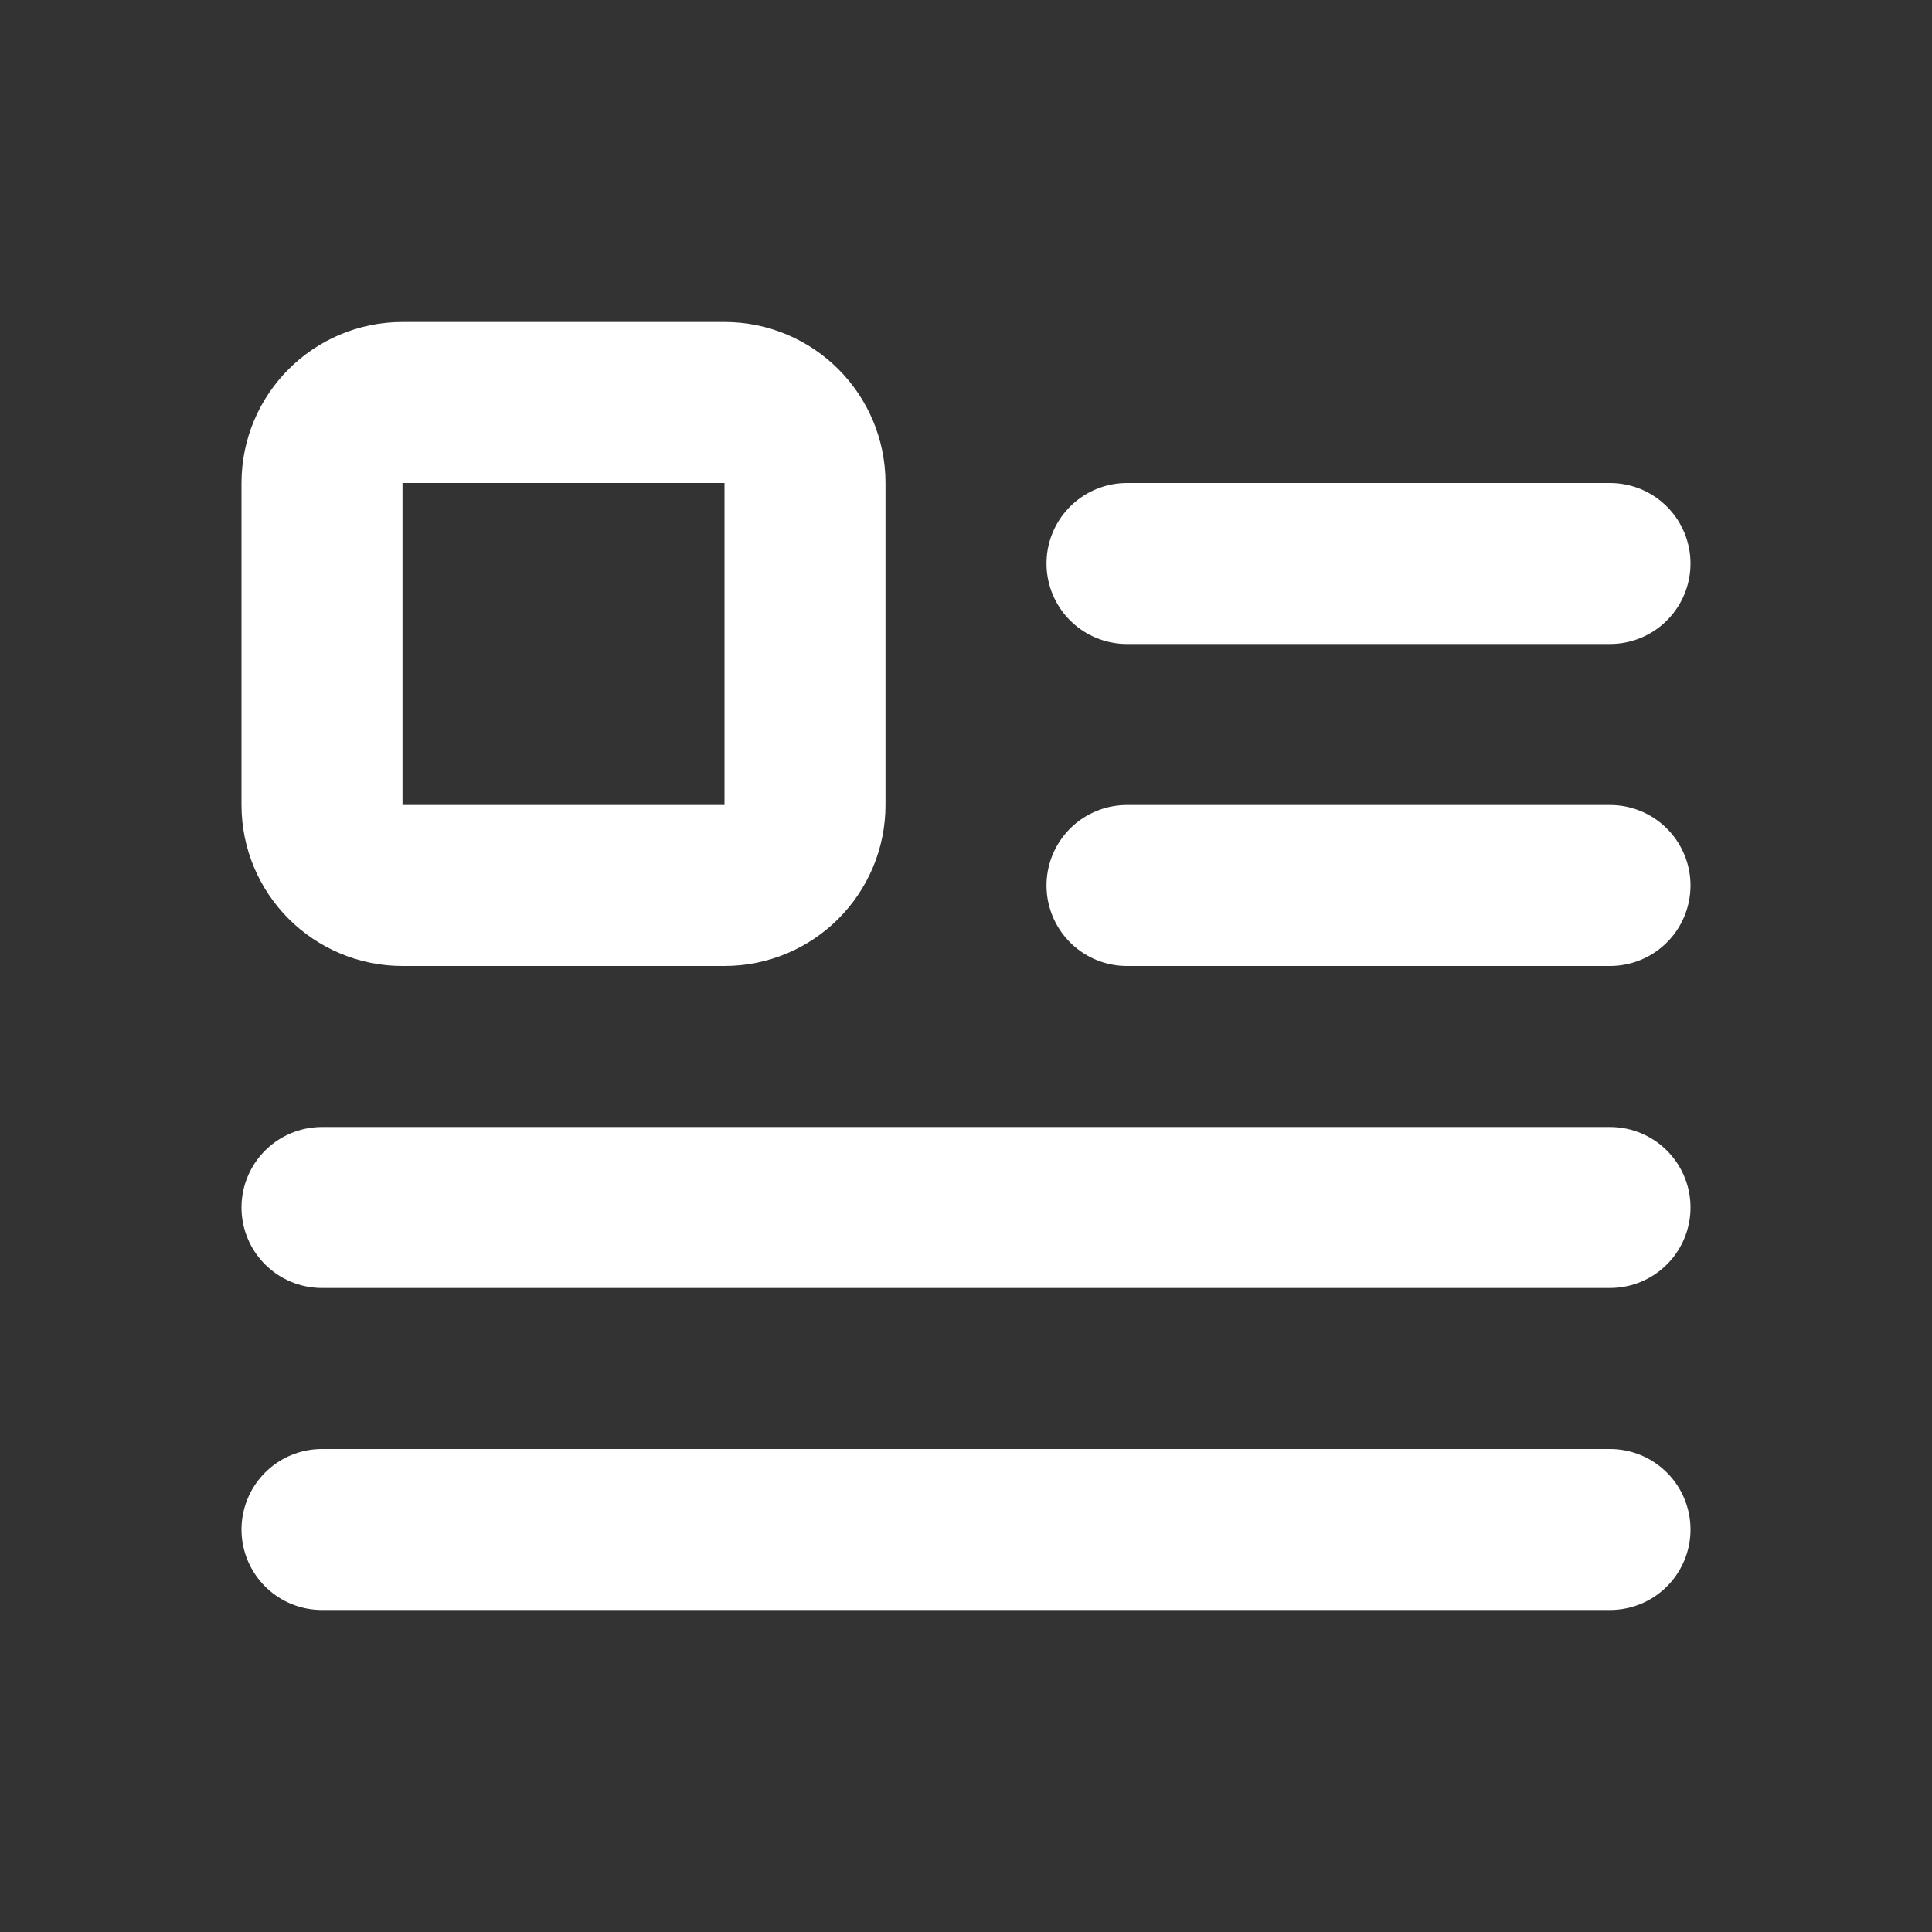 <?xml version="1.0" encoding="UTF-8"?>
<!-- Generated by Pixelmator Pro 3.5.11 -->
<svg width="24" height="24" viewBox="0 0 24 24" xmlns="http://www.w3.org/2000/svg">
    <rect x="0" y="0" width="24" height="24" fill="#333333" stroke="none"/>
    <path id="Path" fill="none" stroke="#ffffff" stroke-width="2" stroke-linecap="round" stroke-linejoin="round" d="M 4 6 C 4 5.448 4.448 5 5 5 L 9 5 C 9.552 5 10 5.448 10 6 L 10 10 C 10 10.552 9.552 11 9 11 L 5 11 C 4.448 11 4 10.552 4 10 Z"/>
    <path id="path1" fill="none" stroke="#ffffff" stroke-width="2" stroke-linecap="round" stroke-linejoin="round" d="M 14 7 L 20 7"/>
    <path id="path2" fill="none" stroke="#ffffff" stroke-width="2" stroke-linecap="round" stroke-linejoin="round" d="M 14 11 L 20 11"/>
    <path id="path3" fill="none" stroke="#ffffff" stroke-width="2" stroke-linecap="round" stroke-linejoin="round" d="M 4 15 L 20 15"/>
    <path id="path4" fill="none" stroke="#ffffff" stroke-width="2" stroke-linecap="round" stroke-linejoin="round" d="M 4 19 L 20 19"/>
</svg>

